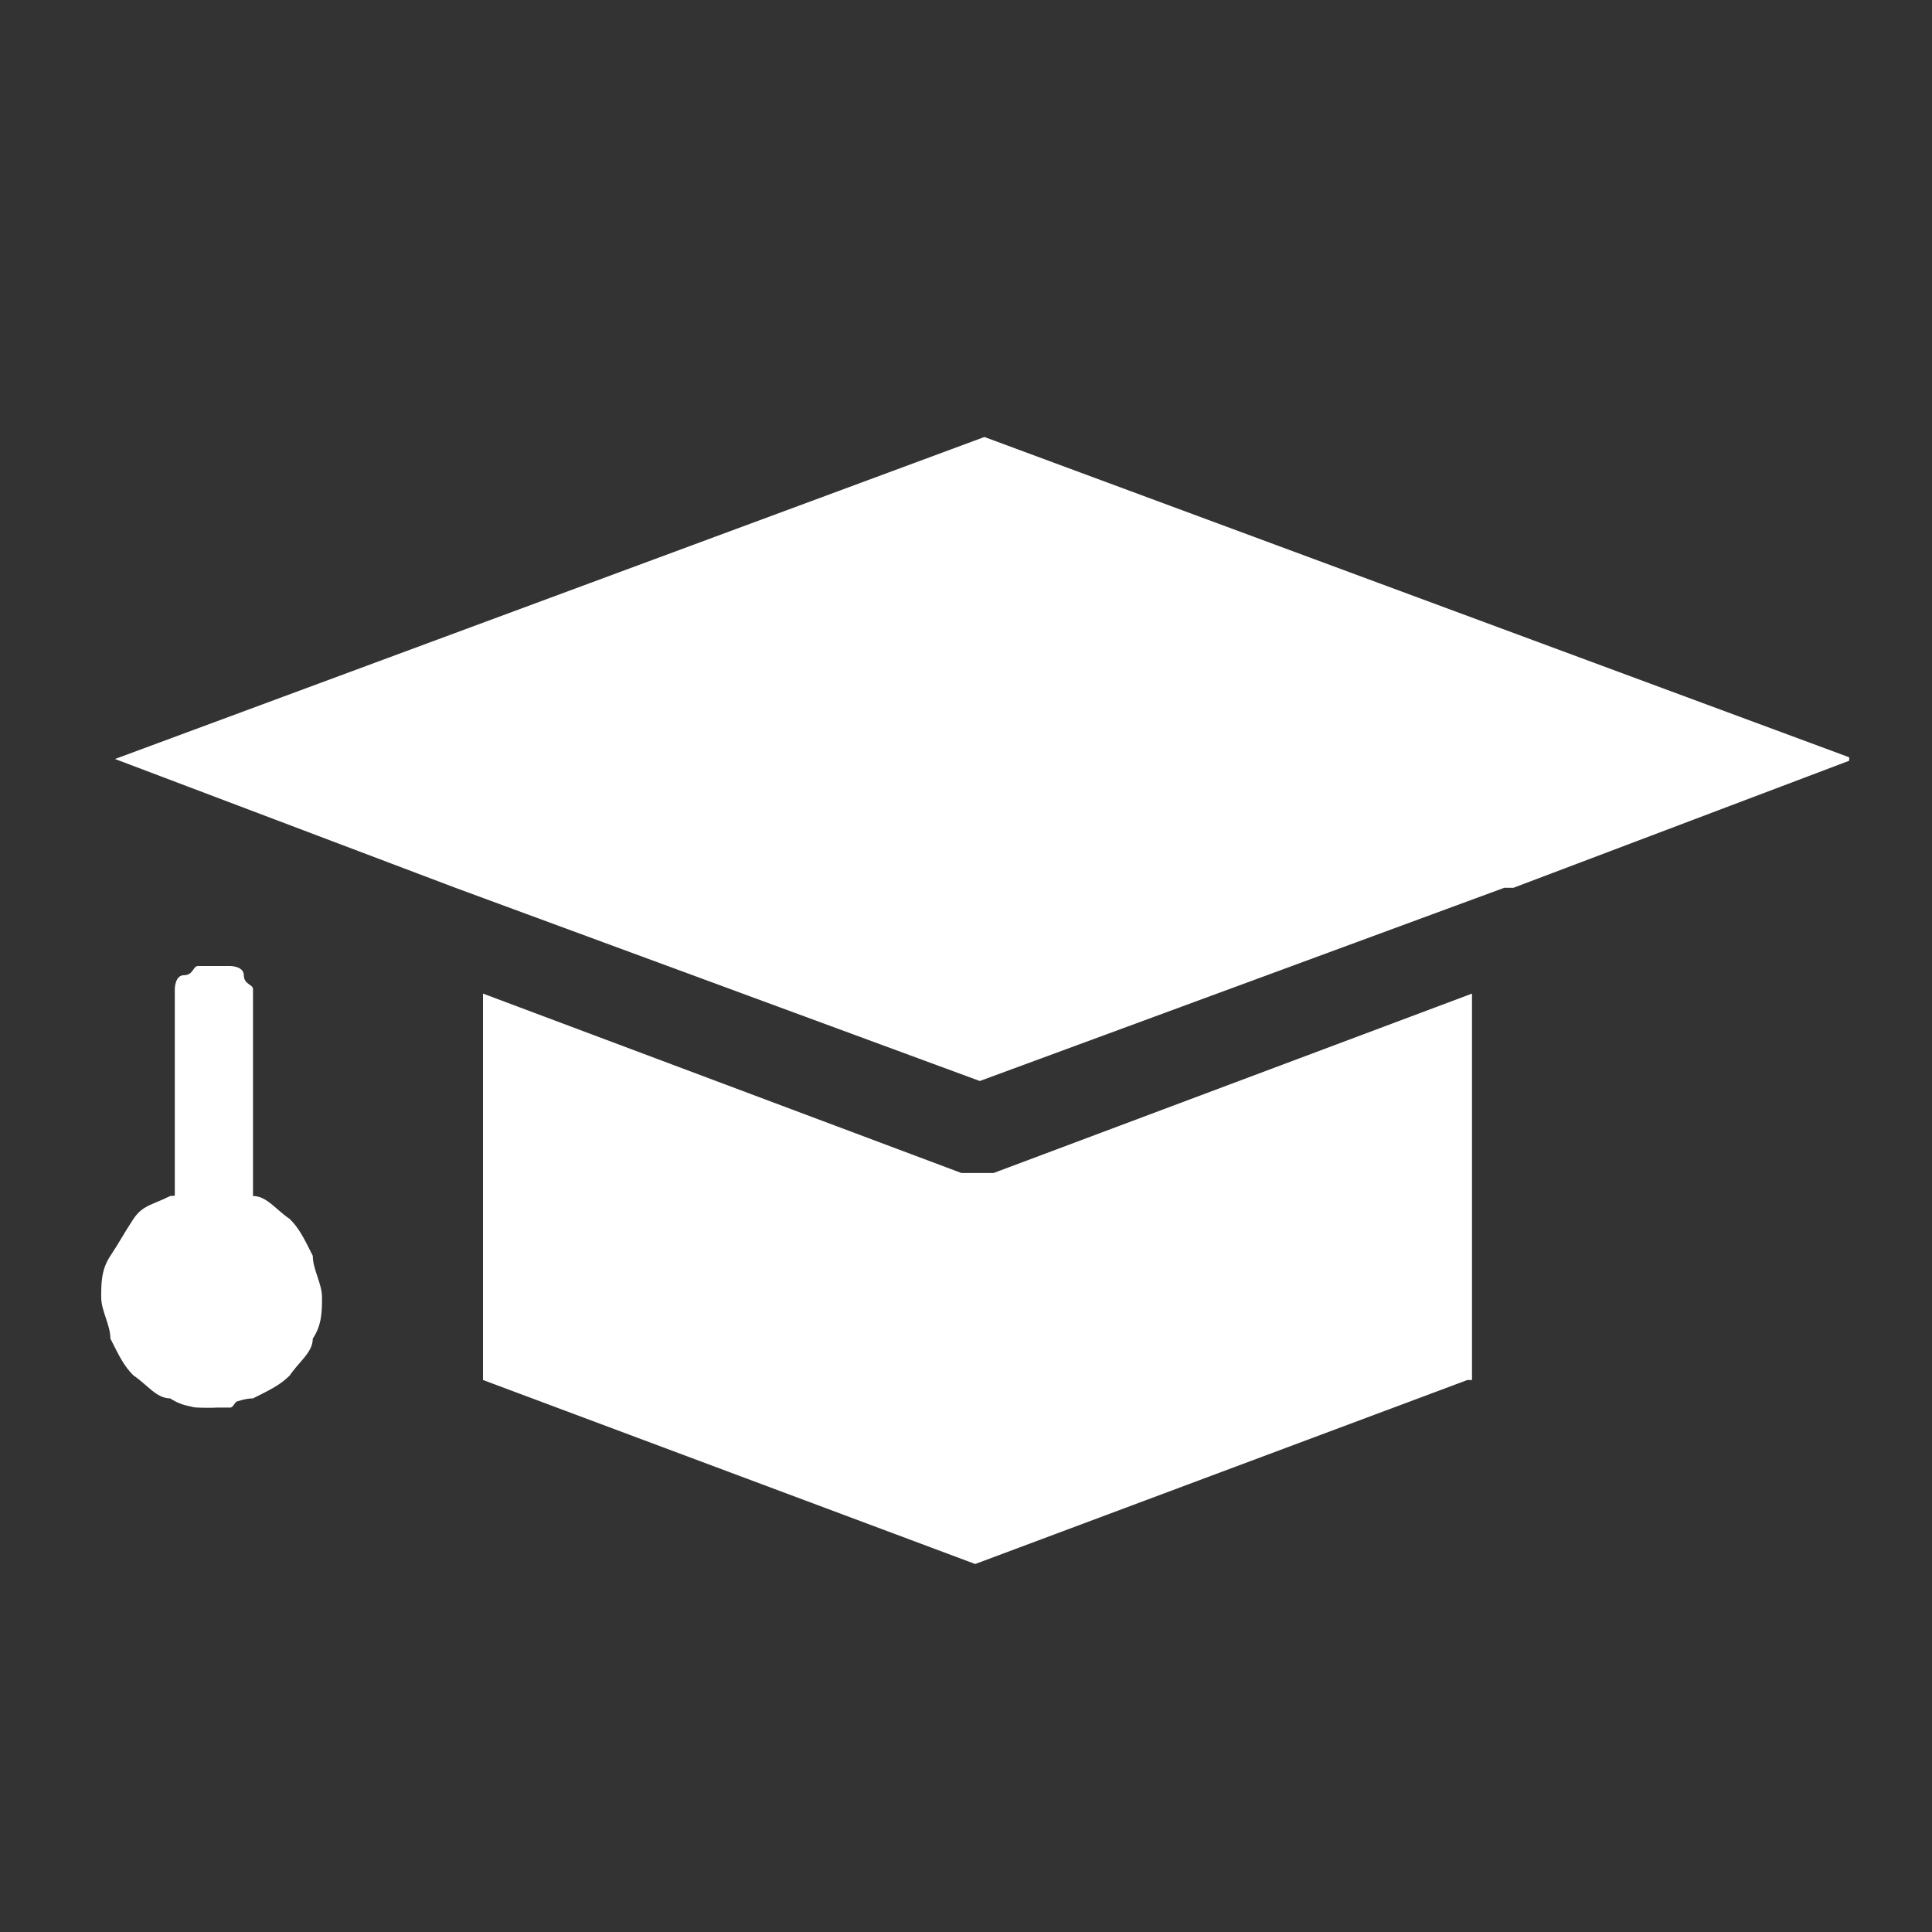 <?xml version="1.0" encoding="UTF-8"?>
<svg id="Layer_1" xmlns="http://www.w3.org/2000/svg" xmlns:xlink="http://www.w3.org/1999/xlink" version="1.1" viewBox="0 0 42 42">
  <rect x="0" y="0" width="42" height="42" fill="#333333" stroke="none"/>
  <!-- Generator: Adobe Illustrator 29.0.0, SVG Export Plug-In . SVG Version: 2.1.0 Build 186)  -->
  <defs>
    <style>
      .st0 {
        fill: none;
      }

      .st1 {
        fill: #fff;
      }

      .st2 {
        clip-path: url(#clippath);
      }
    </style>
    <clipPath id="clippath">
      <rect class="st0" x="2" y="9.5" width="38.2" height="24.6"/>
    </clipPath>
  </defs>
  <g class="st2">
    <g>
      <path class="st1" d="M32.7,19.3h0l-11.4,4.2-11.4-4.2h0l-7.4-2.8,18.9-7,18.9,7-7.4,2.8ZM31.9,30l-10.7,4-10.7-4v-8.4l10.4,3.9h.7l10.4-3.9s0,8.4,0,8.4Z"/>
      <path class="st1" d="M4.6,30.6h-.3c0,0-.3,0-.3-.2s-.2-.2-.2-.3v-8.6c0,0,0-.3.2-.3s.2-.2.3-.2h.7c0,0,.3,0,.3.2s.2.2.2.3v8.6c0,0,0,.3-.2.3s-.2.2-.3.2h-.3Z"/>
      <path class="st1" d="M4.6,28c0,0-.2,0-.3,0,0,0,0,.2,0,.3,0,.4.7.3.7,0s0-.2,0-.3-.2,0-.3,0h0ZM4.6,30.6c-.3,0-.6,0-.9-.2-.3,0-.5-.3-.8-.5-.2-.2-.3-.4-.5-.8,0-.3-.2-.6-.2-.9s0-.6.2-.9.3-.5.5-.8.4-.3.8-.5c.3,0,.6-.2.9-.2s.6,0,.9.2c.3,0,.5.3.8.5.2.2.3.4.5.8,0,.3.2.6.2.9s0,.6-.2.9c0,.3-.3.5-.5.8-.2.2-.4.3-.8.5-.3,0-.6.2-.9.2Z"/>
    </g>
  </g>
</svg>